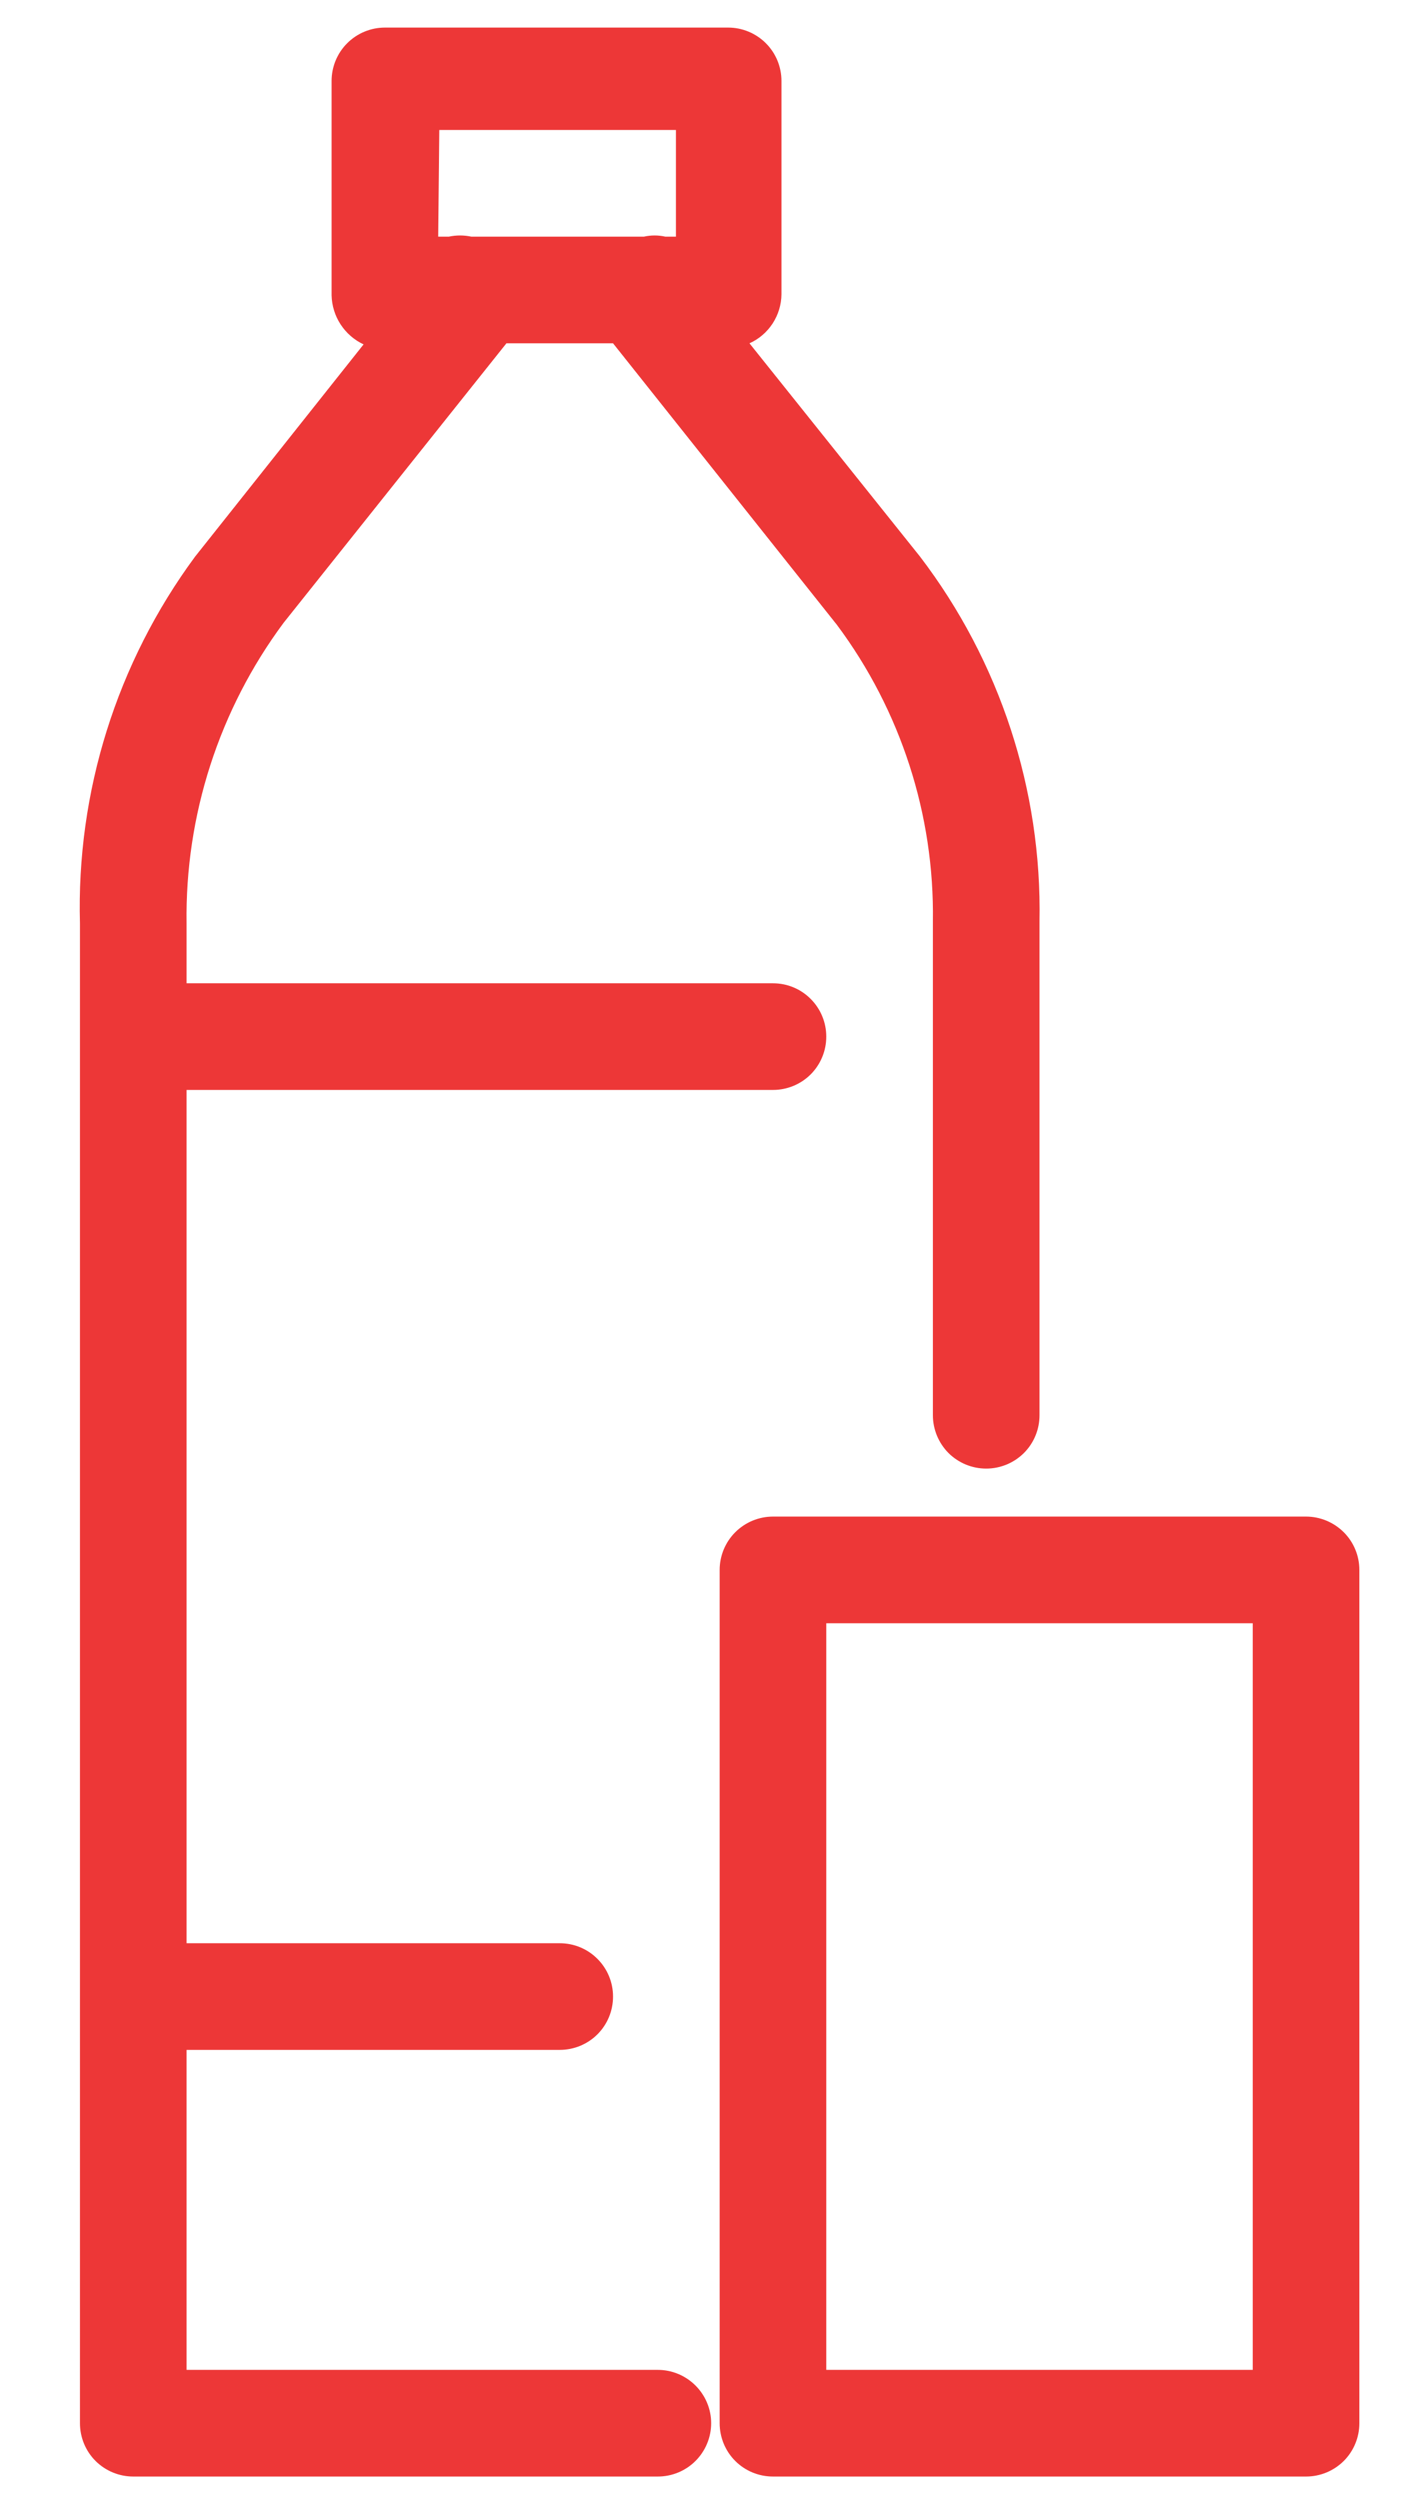 <?xml version="1.0" encoding="UTF-8"?>
<svg xmlns="http://www.w3.org/2000/svg" width="17" height="30" viewBox="0 0 17 30" fill="none">
  <path fill-rule="evenodd" clip-rule="evenodd" d="M2.24 28.44H7.834H7.898C8.067 28.44 8.23 28.508 8.35 28.628C8.47 28.748 8.538 28.91 8.538 29.08C8.538 29.25 8.47 29.413 8.35 29.533C8.23 29.653 8.067 29.72 7.898 29.72H1.6C1.43 29.72 1.268 29.653 1.147 29.533C1.027 29.413 0.96 29.25 0.96 29.08V11.083C0.916 9.502 1.403 7.952 2.342 6.68L4.365 4.133C4.252 4.08 4.157 3.997 4.089 3.893C4.021 3.789 3.984 3.668 3.981 3.544V0.971C3.981 0.802 4.048 0.639 4.168 0.519C4.288 0.399 4.451 0.331 4.621 0.331H8.742C8.912 0.331 9.075 0.399 9.195 0.519C9.315 0.639 9.382 0.802 9.382 0.971V3.531C9.381 3.656 9.344 3.777 9.276 3.882C9.208 3.986 9.112 4.069 8.998 4.12L11.046 6.68C12.004 7.936 12.51 9.479 12.48 11.058V16.984C12.48 17.154 12.413 17.317 12.293 17.437C12.172 17.557 12.01 17.624 11.84 17.624C11.67 17.624 11.508 17.557 11.387 17.437C11.268 17.317 11.2 17.154 11.2 16.984V11.058C11.219 9.777 10.814 8.526 10.048 7.499L7.36 4.12H6.08L3.405 7.474C2.631 8.516 2.221 9.785 2.24 11.083V11.8H9.28C9.45 11.8 9.613 11.867 9.733 11.988C9.853 12.108 9.92 12.27 9.92 12.44C9.92 12.61 9.853 12.773 9.733 12.893C9.613 13.013 9.45 13.08 9.28 13.08H2.24V23.32H6.72C6.89 23.32 7.053 23.387 7.173 23.508C7.293 23.628 7.36 23.79 7.36 23.96C7.36 24.13 7.293 24.293 7.173 24.413C7.053 24.533 6.89 24.6 6.72 24.6H2.24V28.44ZM8.115 1.56H5.274L5.261 2.84H5.389C5.477 2.821 5.569 2.821 5.658 2.84H7.731C7.816 2.821 7.903 2.821 7.987 2.84H8.115V1.56Z" fill="#ED3737"></path>
  <path fill-rule="evenodd" clip-rule="evenodd" d="M9.28 18.2H15.68C15.85 18.2 16.012 18.268 16.133 18.388C16.253 18.508 16.32 18.671 16.32 18.84V29.08C16.32 29.25 16.253 29.413 16.133 29.533C16.012 29.653 15.85 29.72 15.68 29.72H9.28C9.11 29.72 8.947 29.653 8.827 29.533C8.707 29.413 8.64 29.25 8.64 29.08V18.84C8.64 18.671 8.707 18.508 8.827 18.388C8.947 18.268 9.11 18.2 9.28 18.2ZM9.92 28.44H15.04V19.48H9.92V28.44Z" fill="#ED3737"></path>
</svg>
